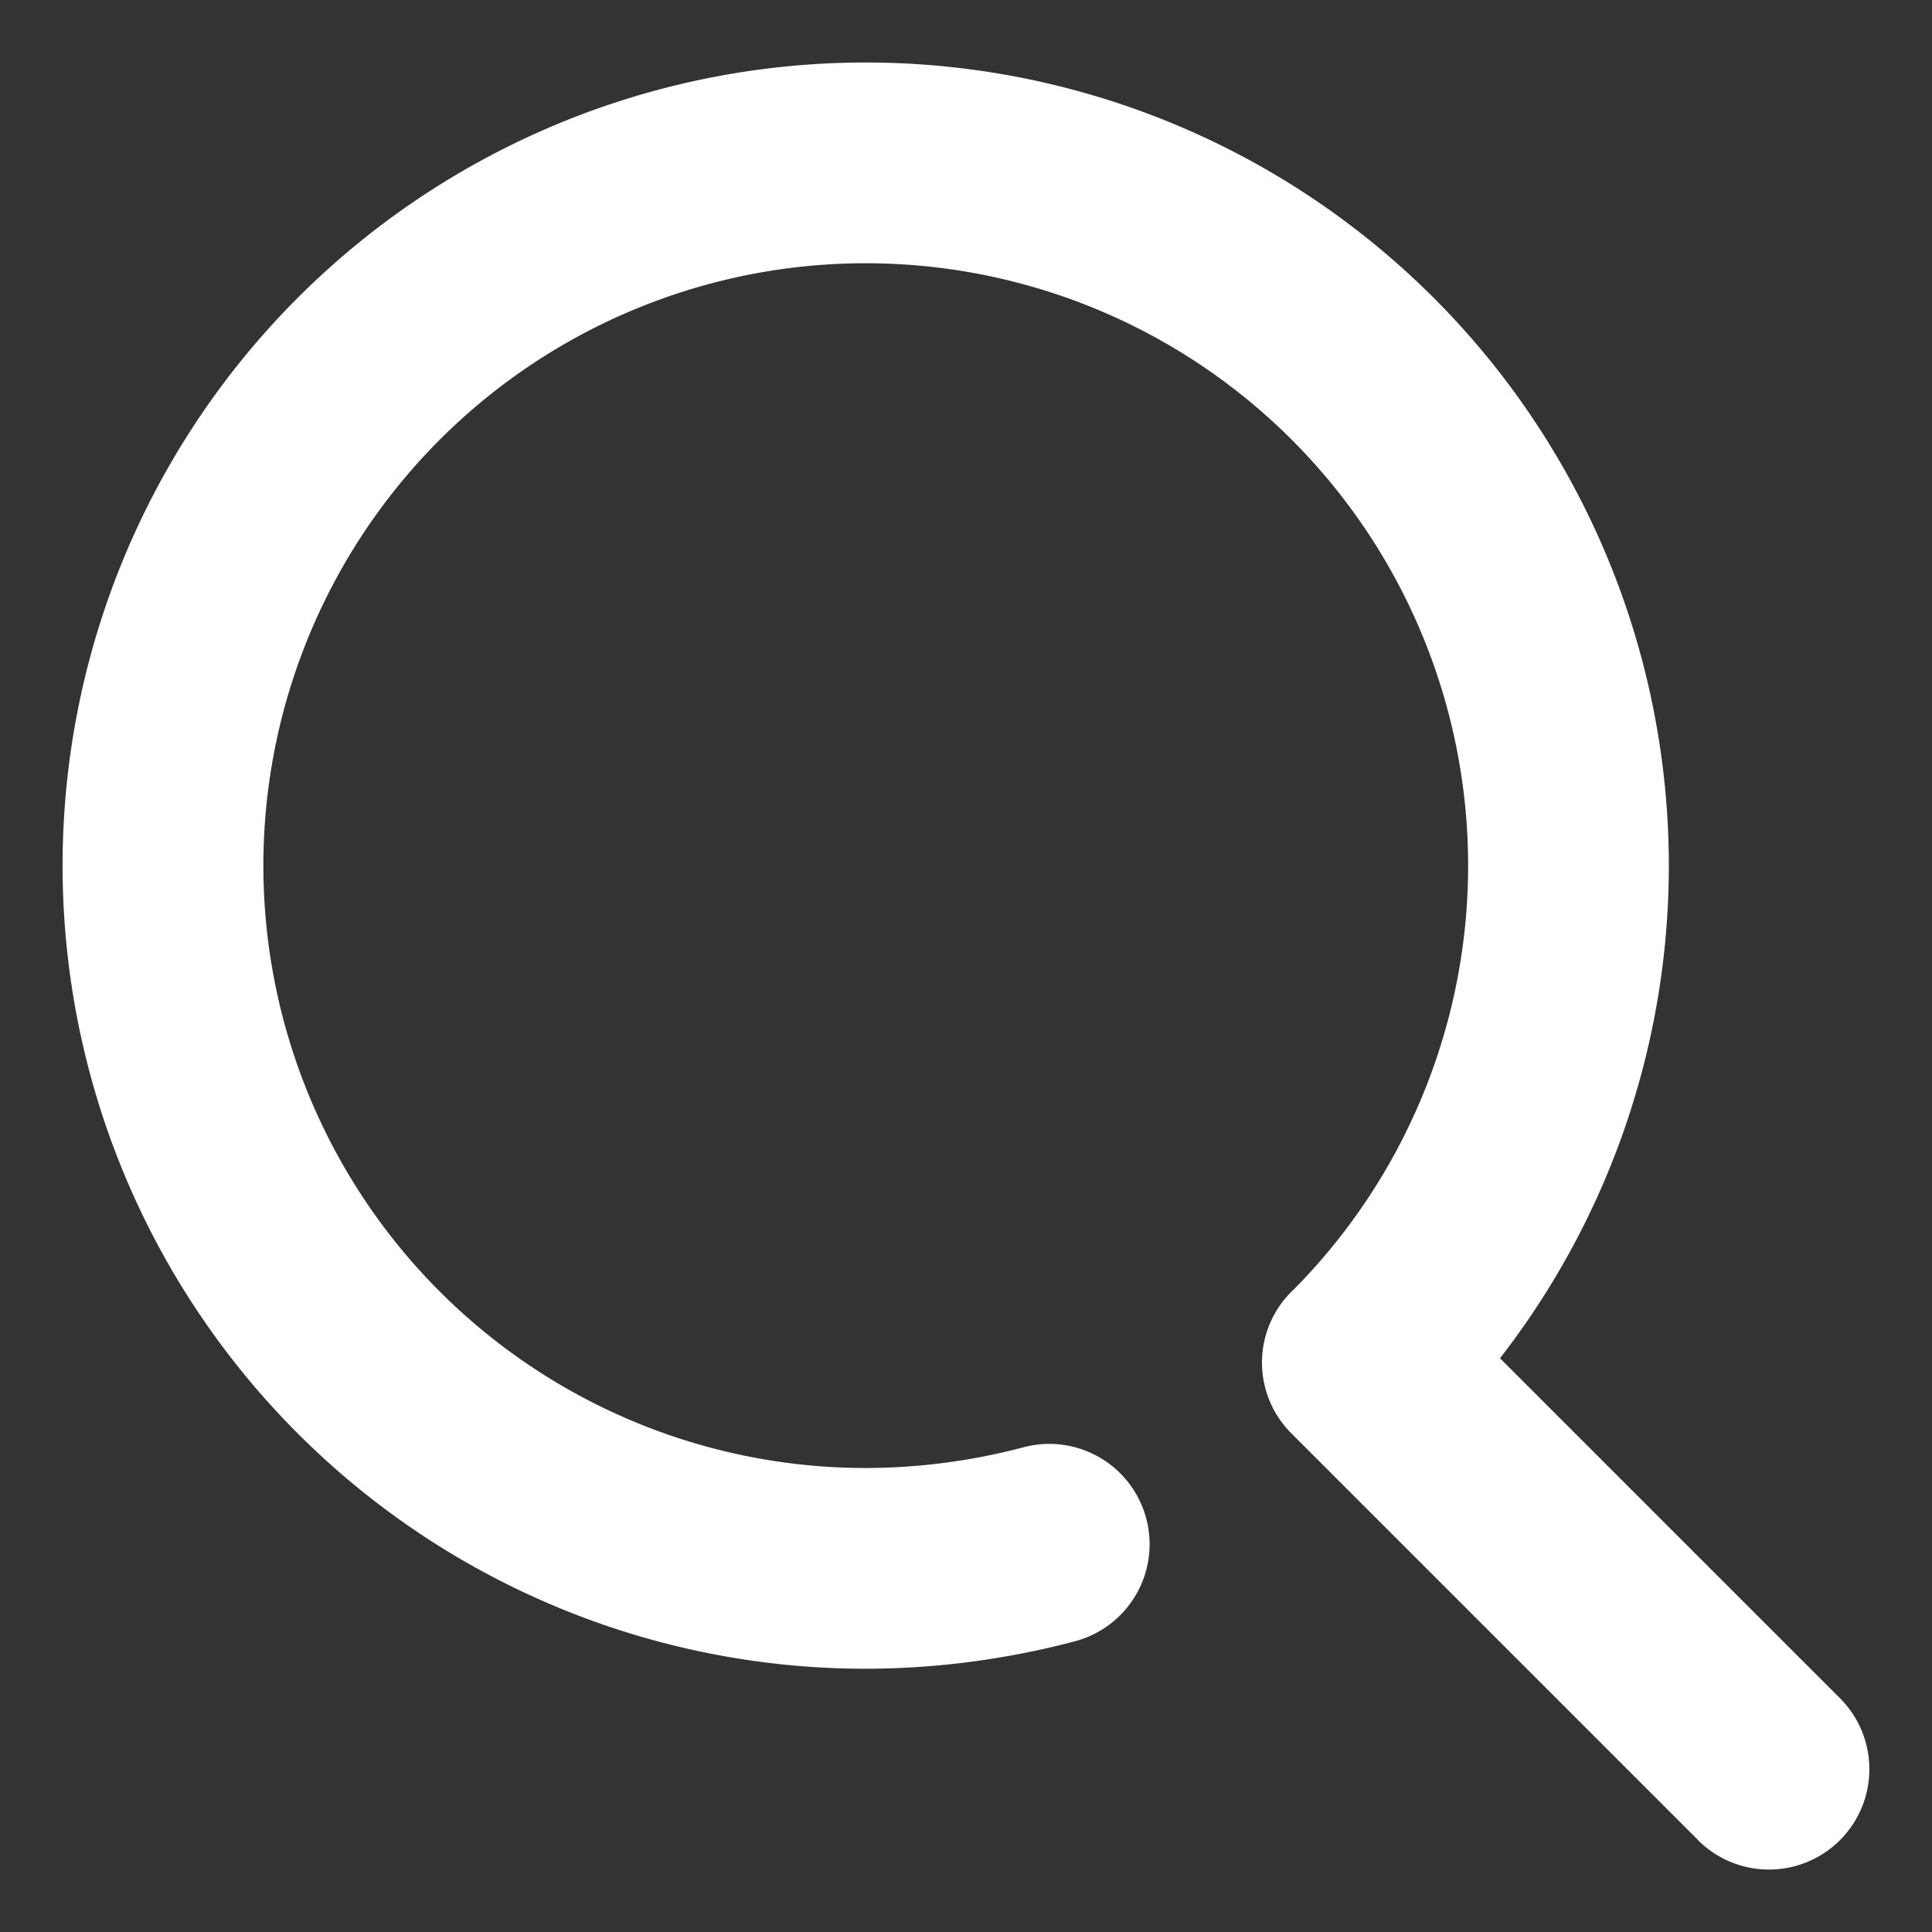 <svg xmlns="http://www.w3.org/2000/svg" width="15.456" height="15.456" viewBox="0 0 15.456 15.456">
  <rect x="0" y="0" width="15.456" height="15.456" fill="#333333" stroke="none"/>
  <path id="合体_1" data-name="合体 1" d="M13.085,14.221,9.832,10.968a.8.8,0,0,1,0-1.135l.02-.019a4.819,4.819,0,1,0-3.427,1.43,4.954,4.954,0,0,0,1.263-.166A.8.8,0,1,1,8.1,12.63a6.577,6.577,0,0,1-1.676.22A6.425,6.425,0,1,1,11.5,10.366l2.72,2.72a.8.8,0,0,1-1.136,1.135Z" transform="translate(0.5 0.5)" fill="#fff" stroke="rgba(0,0,0,0)" stroke-miterlimit="10" stroke-width="1"/>
</svg>
